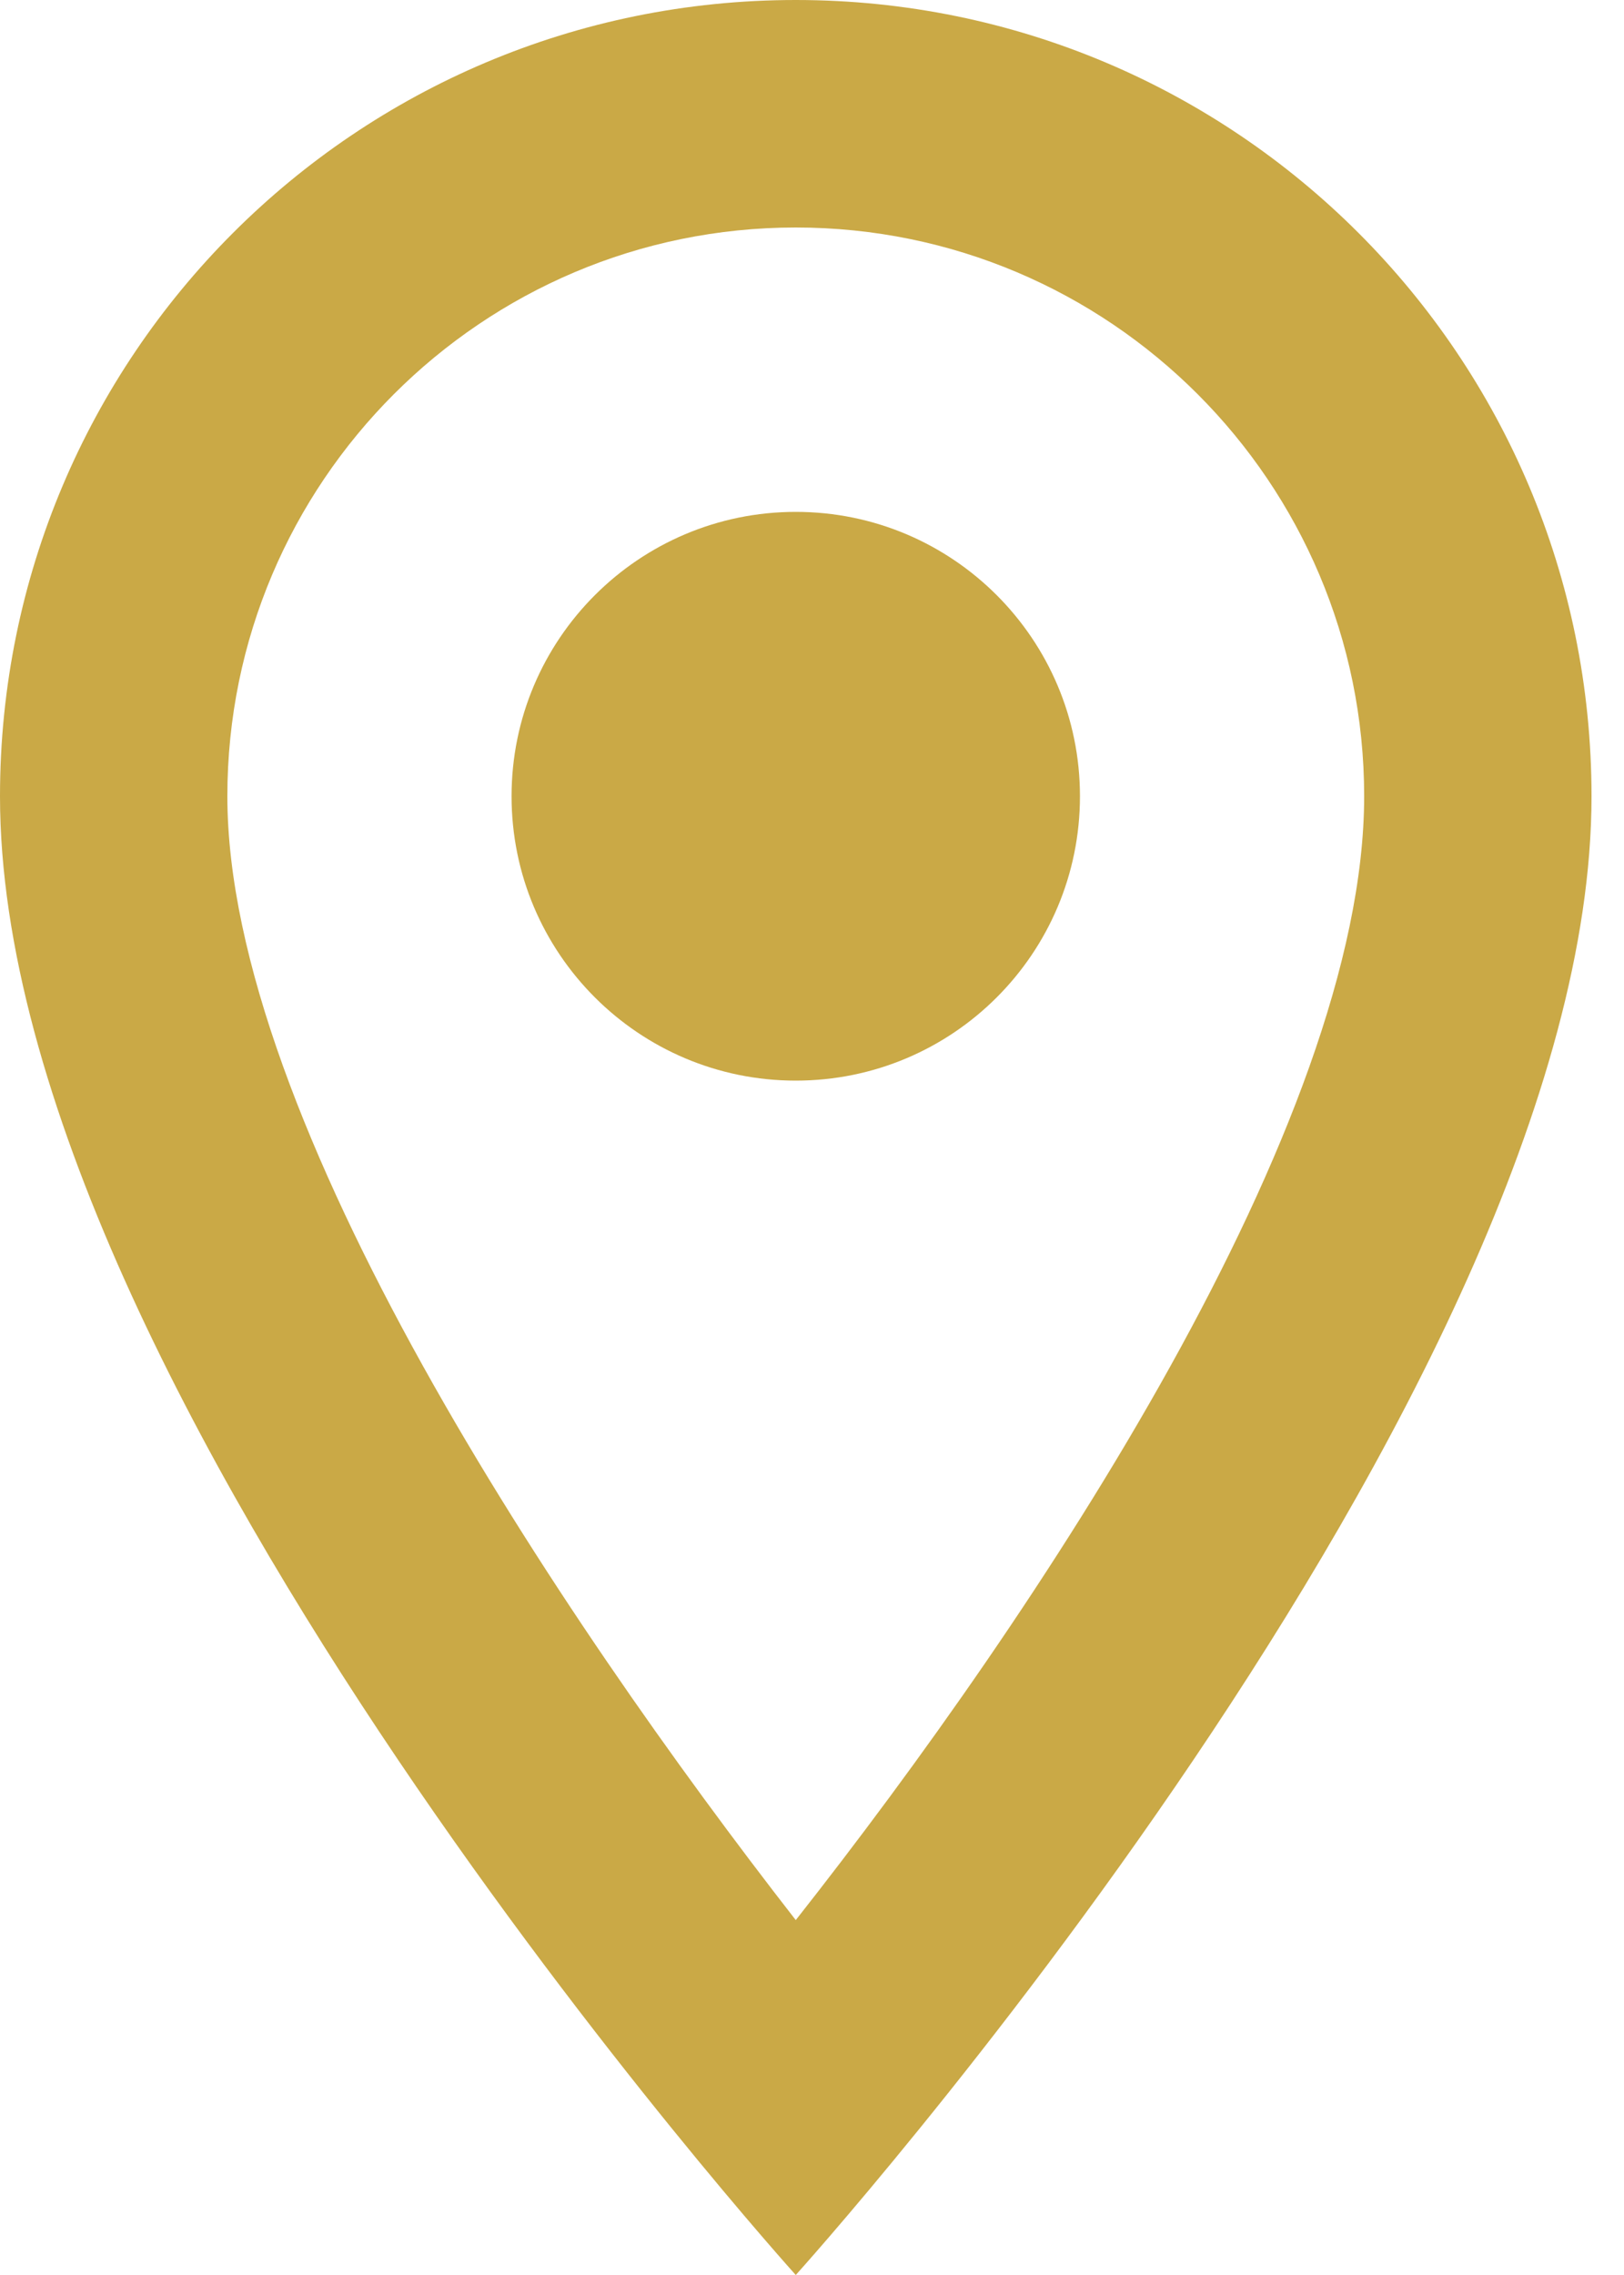 <svg width="10" height="14" viewBox="0 0 10 14" fill="none" xmlns="http://www.w3.org/2000/svg">
<g id="Group 22242">
<path id="Vector" d="M4.9 0C2.191 0 0 2.191 0 4.9C0 8.575 4.9 14 4.9 14C4.9 14 9.8 8.575 9.8 4.9C9.8 2.191 7.609 0 4.9 0ZM1.4 4.9C1.4 2.968 2.968 1.4 4.9 1.4C6.832 1.4 8.4 2.968 8.4 4.9C8.4 6.916 6.384 9.933 4.9 11.816C3.444 9.947 1.4 6.895 1.4 4.9Z" fill="#CAA946"/>
<path id="Vector_2" d="M4.9 6.65C5.867 6.65 6.65 5.867 6.65 4.9C6.65 3.934 5.867 3.15 4.9 3.15C3.934 3.15 3.15 3.934 3.15 4.9C3.15 5.867 3.934 6.65 4.9 6.65Z" fill="#CAA946"/>
</g>
</svg>
